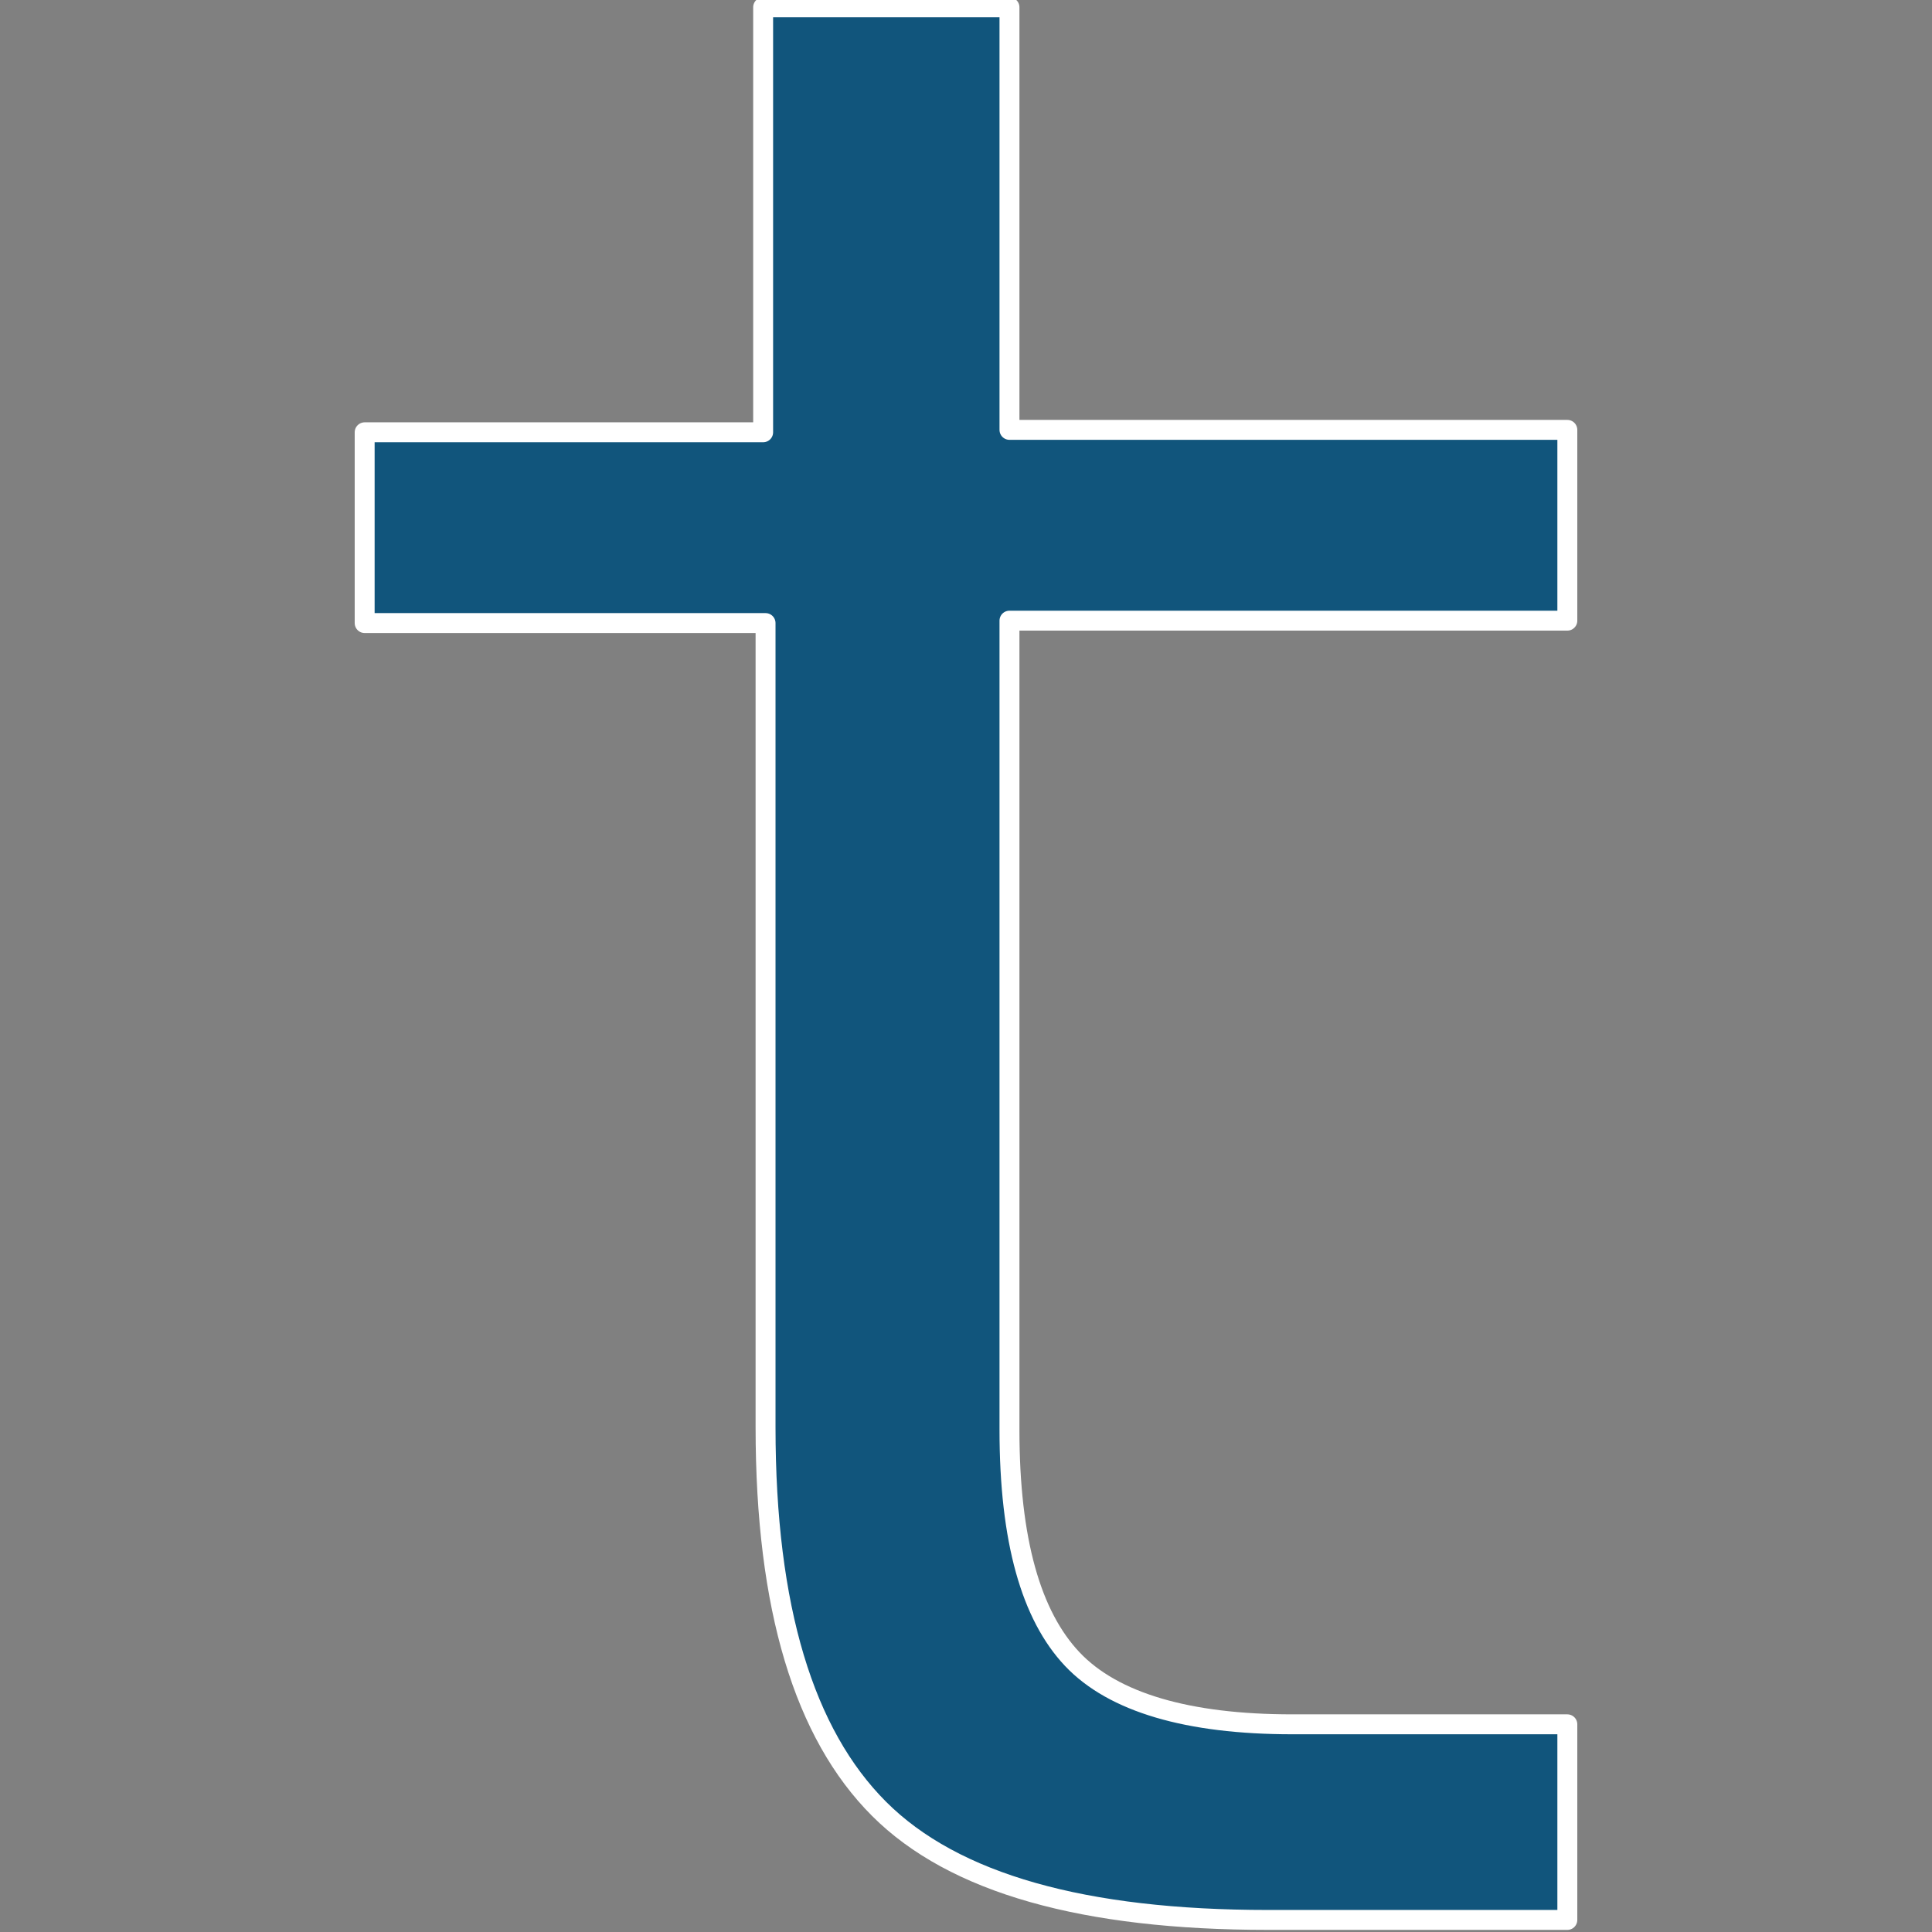 <?xml version="1.0" encoding="utf-8"?>
<!-- Generator: Adobe Illustrator 26.5.0, SVG Export Plug-In . SVG Version: 6.00 Build 0)  -->
<svg version="1.1" id="Layer_1" xmlns="http://www.w3.org/2000/svg" xmlns:xlink="http://www.w3.org/1999/xlink" x="0px" y="0px"
	 width="80px" height="80px" viewBox="0 0 80 80" style="enable-background:new 0 0 80 80;" xml:space="preserve">
<rect x="0" y="0" width="80" height="80" fill="#808080" stroke="none"/>
<style type="text/css">
	.st0{fill:#11557C;stroke:#FFFFFF;stroke-width:0.825;stroke-linejoin:round;stroke-miterlimit:1.414;}
</style>
<path class="st0" d="M41.8,0.3v17.5h23.1v7.9H41.8v33.5c0,4.6,0.9,7.7,2.6,9.5c1.7,1.8,4.8,2.7,9.1,2.7h11.4v8.1H52.5
	c-7.6,0-13-1.5-16.1-4.6c-3.1-3.1-4.7-8.3-4.7-15.8V25.8H15.1v-7.9h16.5V0.3H41.8z"/>
</svg>
